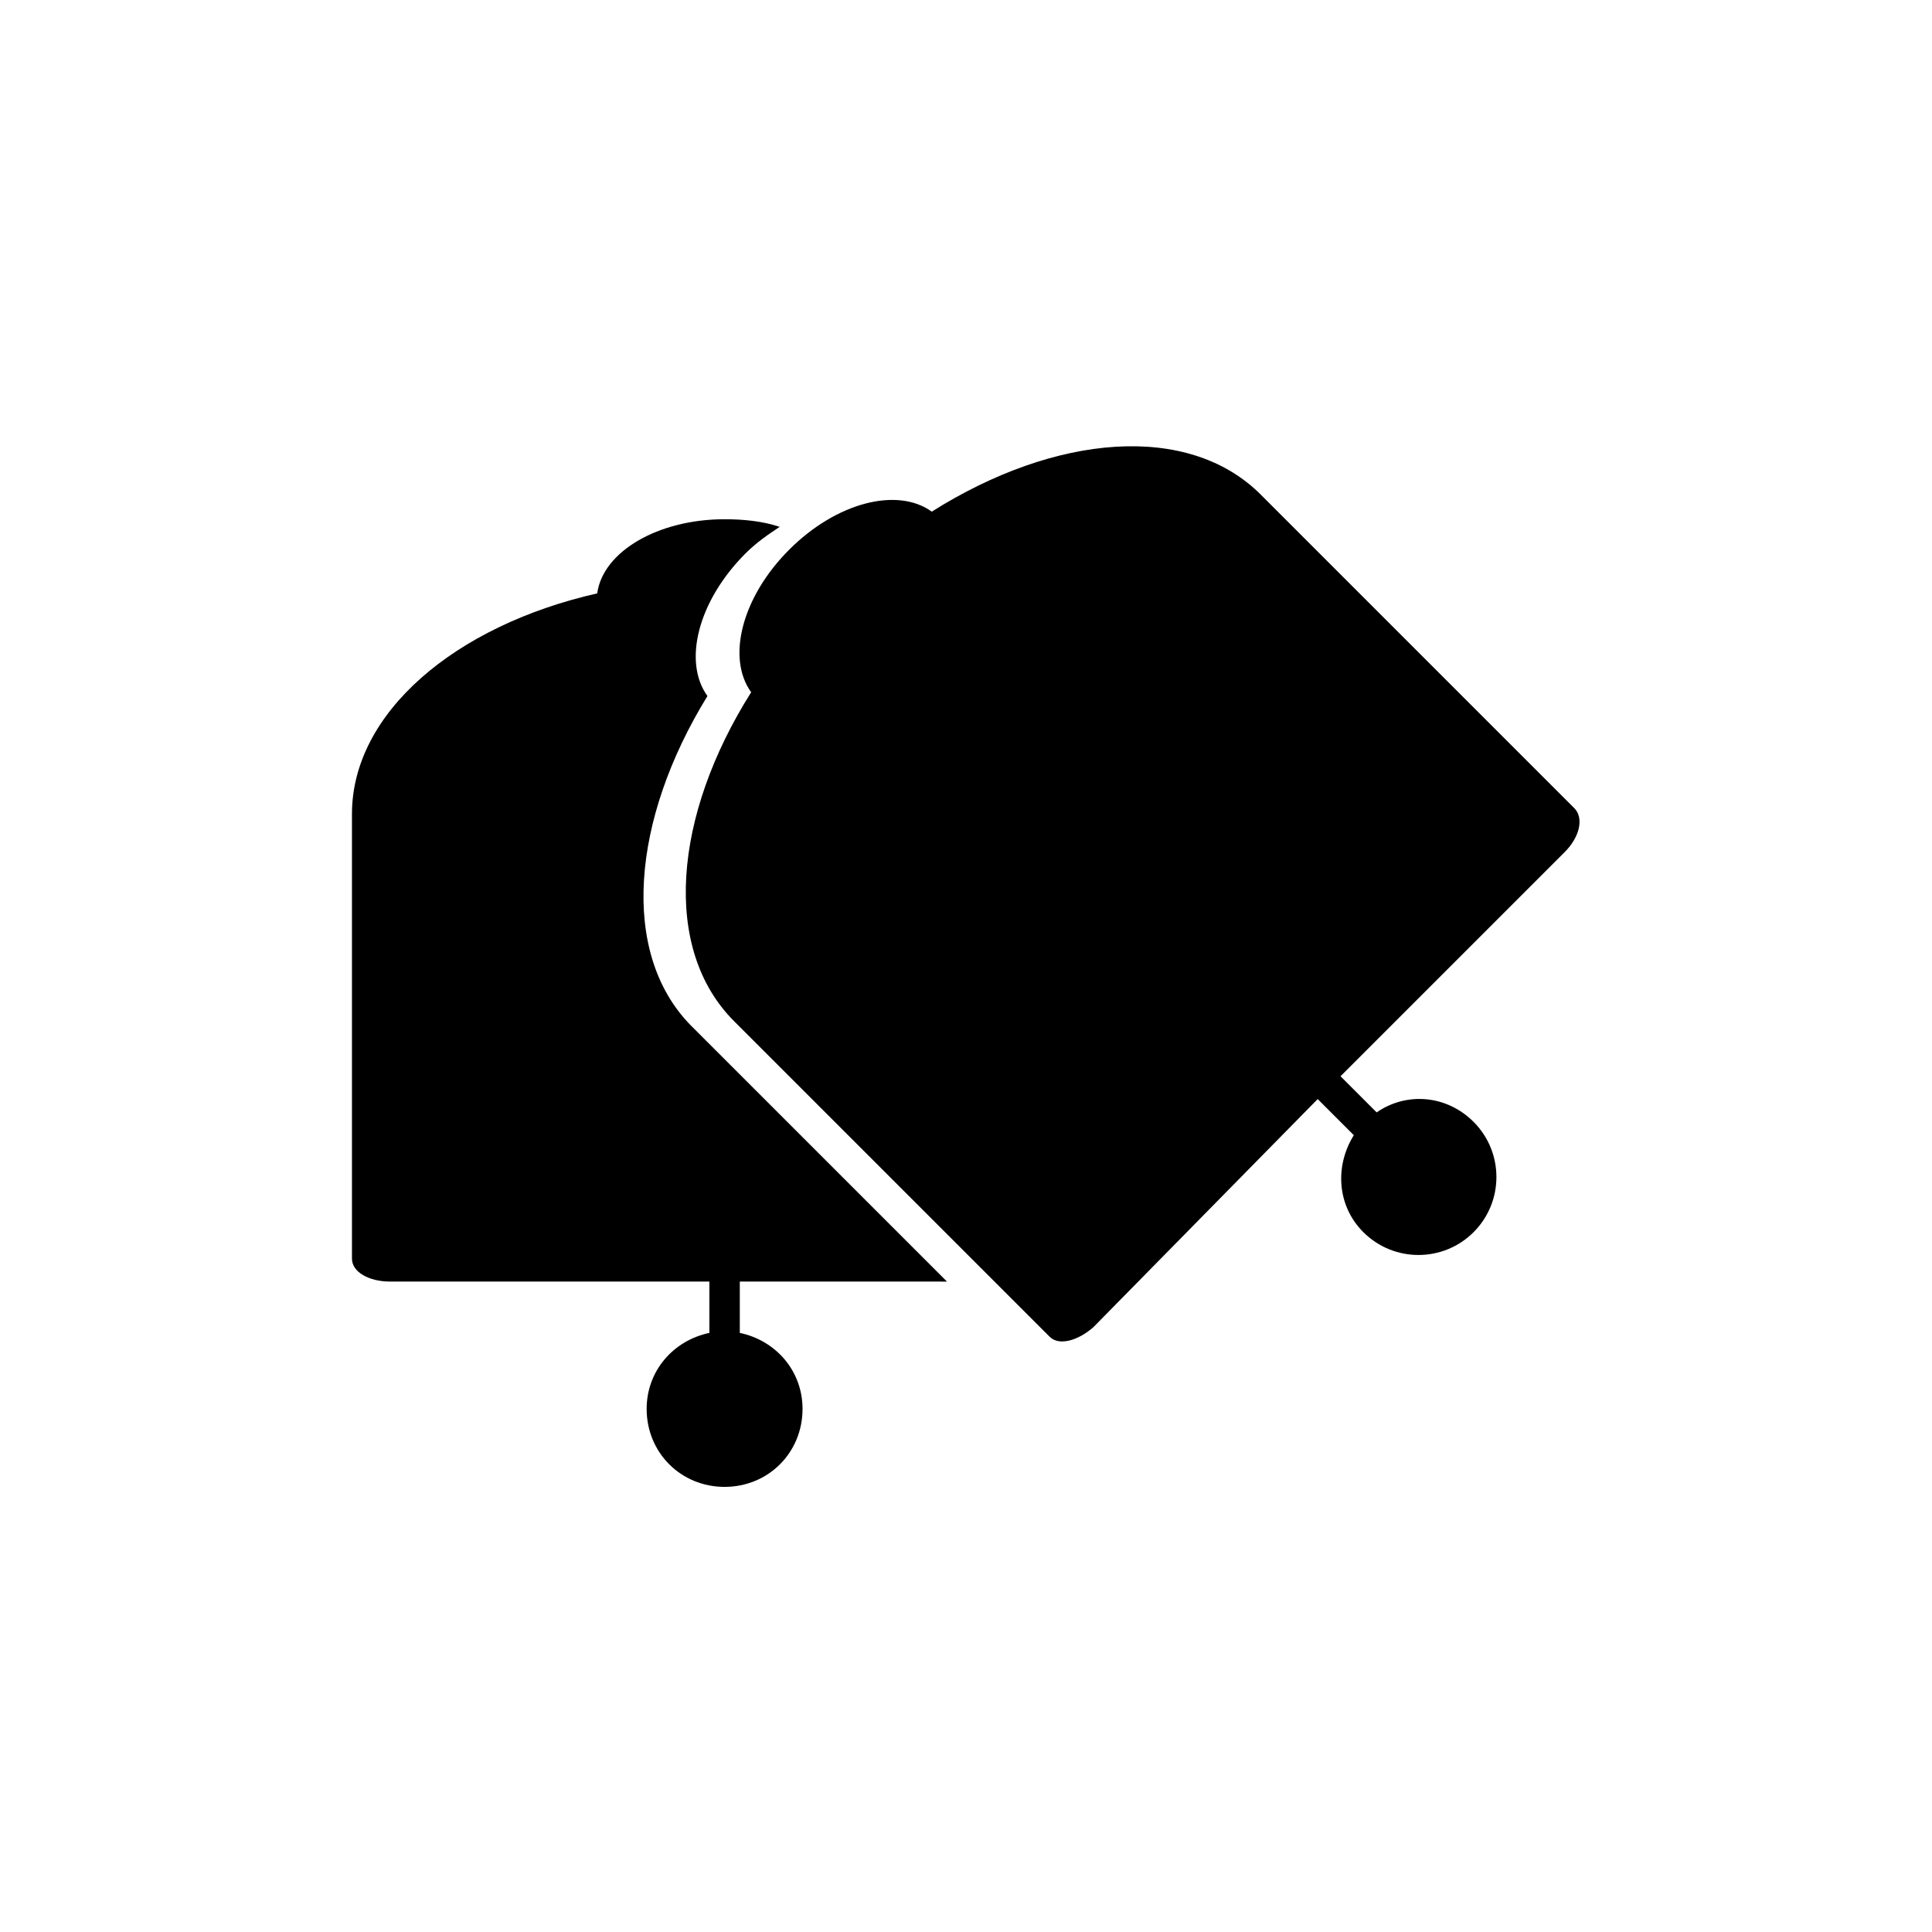 <?xml version="1.0" encoding="UTF-8"?>
<!-- Uploaded to: SVG Repo, www.svgrepo.com, Generator: SVG Repo Mixer Tools -->
<svg fill="#000000" width="800px" height="800px" version="1.1" viewBox="144 144 512 512" xmlns="http://www.w3.org/2000/svg">
 <g>
  <path d="m331.48 328.46c-6.551-9.07-2.519-25.191 10.078-37.785 3.023-3.023 6.047-5.039 9.07-7.055-4.535-1.512-9.574-2.016-14.609-2.016-17.633 0-32.242 8.566-33.754 19.648-37.785 8.566-64.992 31.738-64.992 58.441v117.89c0 3.527 4.535 6.047 10.078 6.047h84.641v13.602c-9.574 2.016-16.625 10.078-16.625 20.152 0 11.586 9.07 20.656 20.656 20.656 11.586 0 20.656-9.07 20.656-20.656 0-10.078-7.055-18.137-16.625-20.152v-13.602l54.906 0.004-68.016-68.016c-18.641-19.145-15.617-54.41 4.535-87.16z"/>
  <path d="m390.93 279.59c-9.07-6.551-25.191-2.519-37.785 10.078-12.594 12.594-16.625 28.719-10.078 37.785-20.656 32.746-23.68 68.016-4.535 87.16l83.633 83.633c2.519 2.519 7.559 1.008 11.586-2.519l59.453-60.461 9.574 9.574c-5.039 8.062-4.535 18.641 2.519 25.695 8.062 8.062 21.16 8.062 29.223 0s8.062-21.16 0-29.223c-7.055-7.055-17.633-8.062-25.695-2.519l-9.574-9.574 59.449-59.449c4.031-4.031 5.039-9.07 2.519-11.586l-83.129-83.129c-19.145-19.145-54.414-16.121-87.16 4.535z"/>
 </g>
</svg>